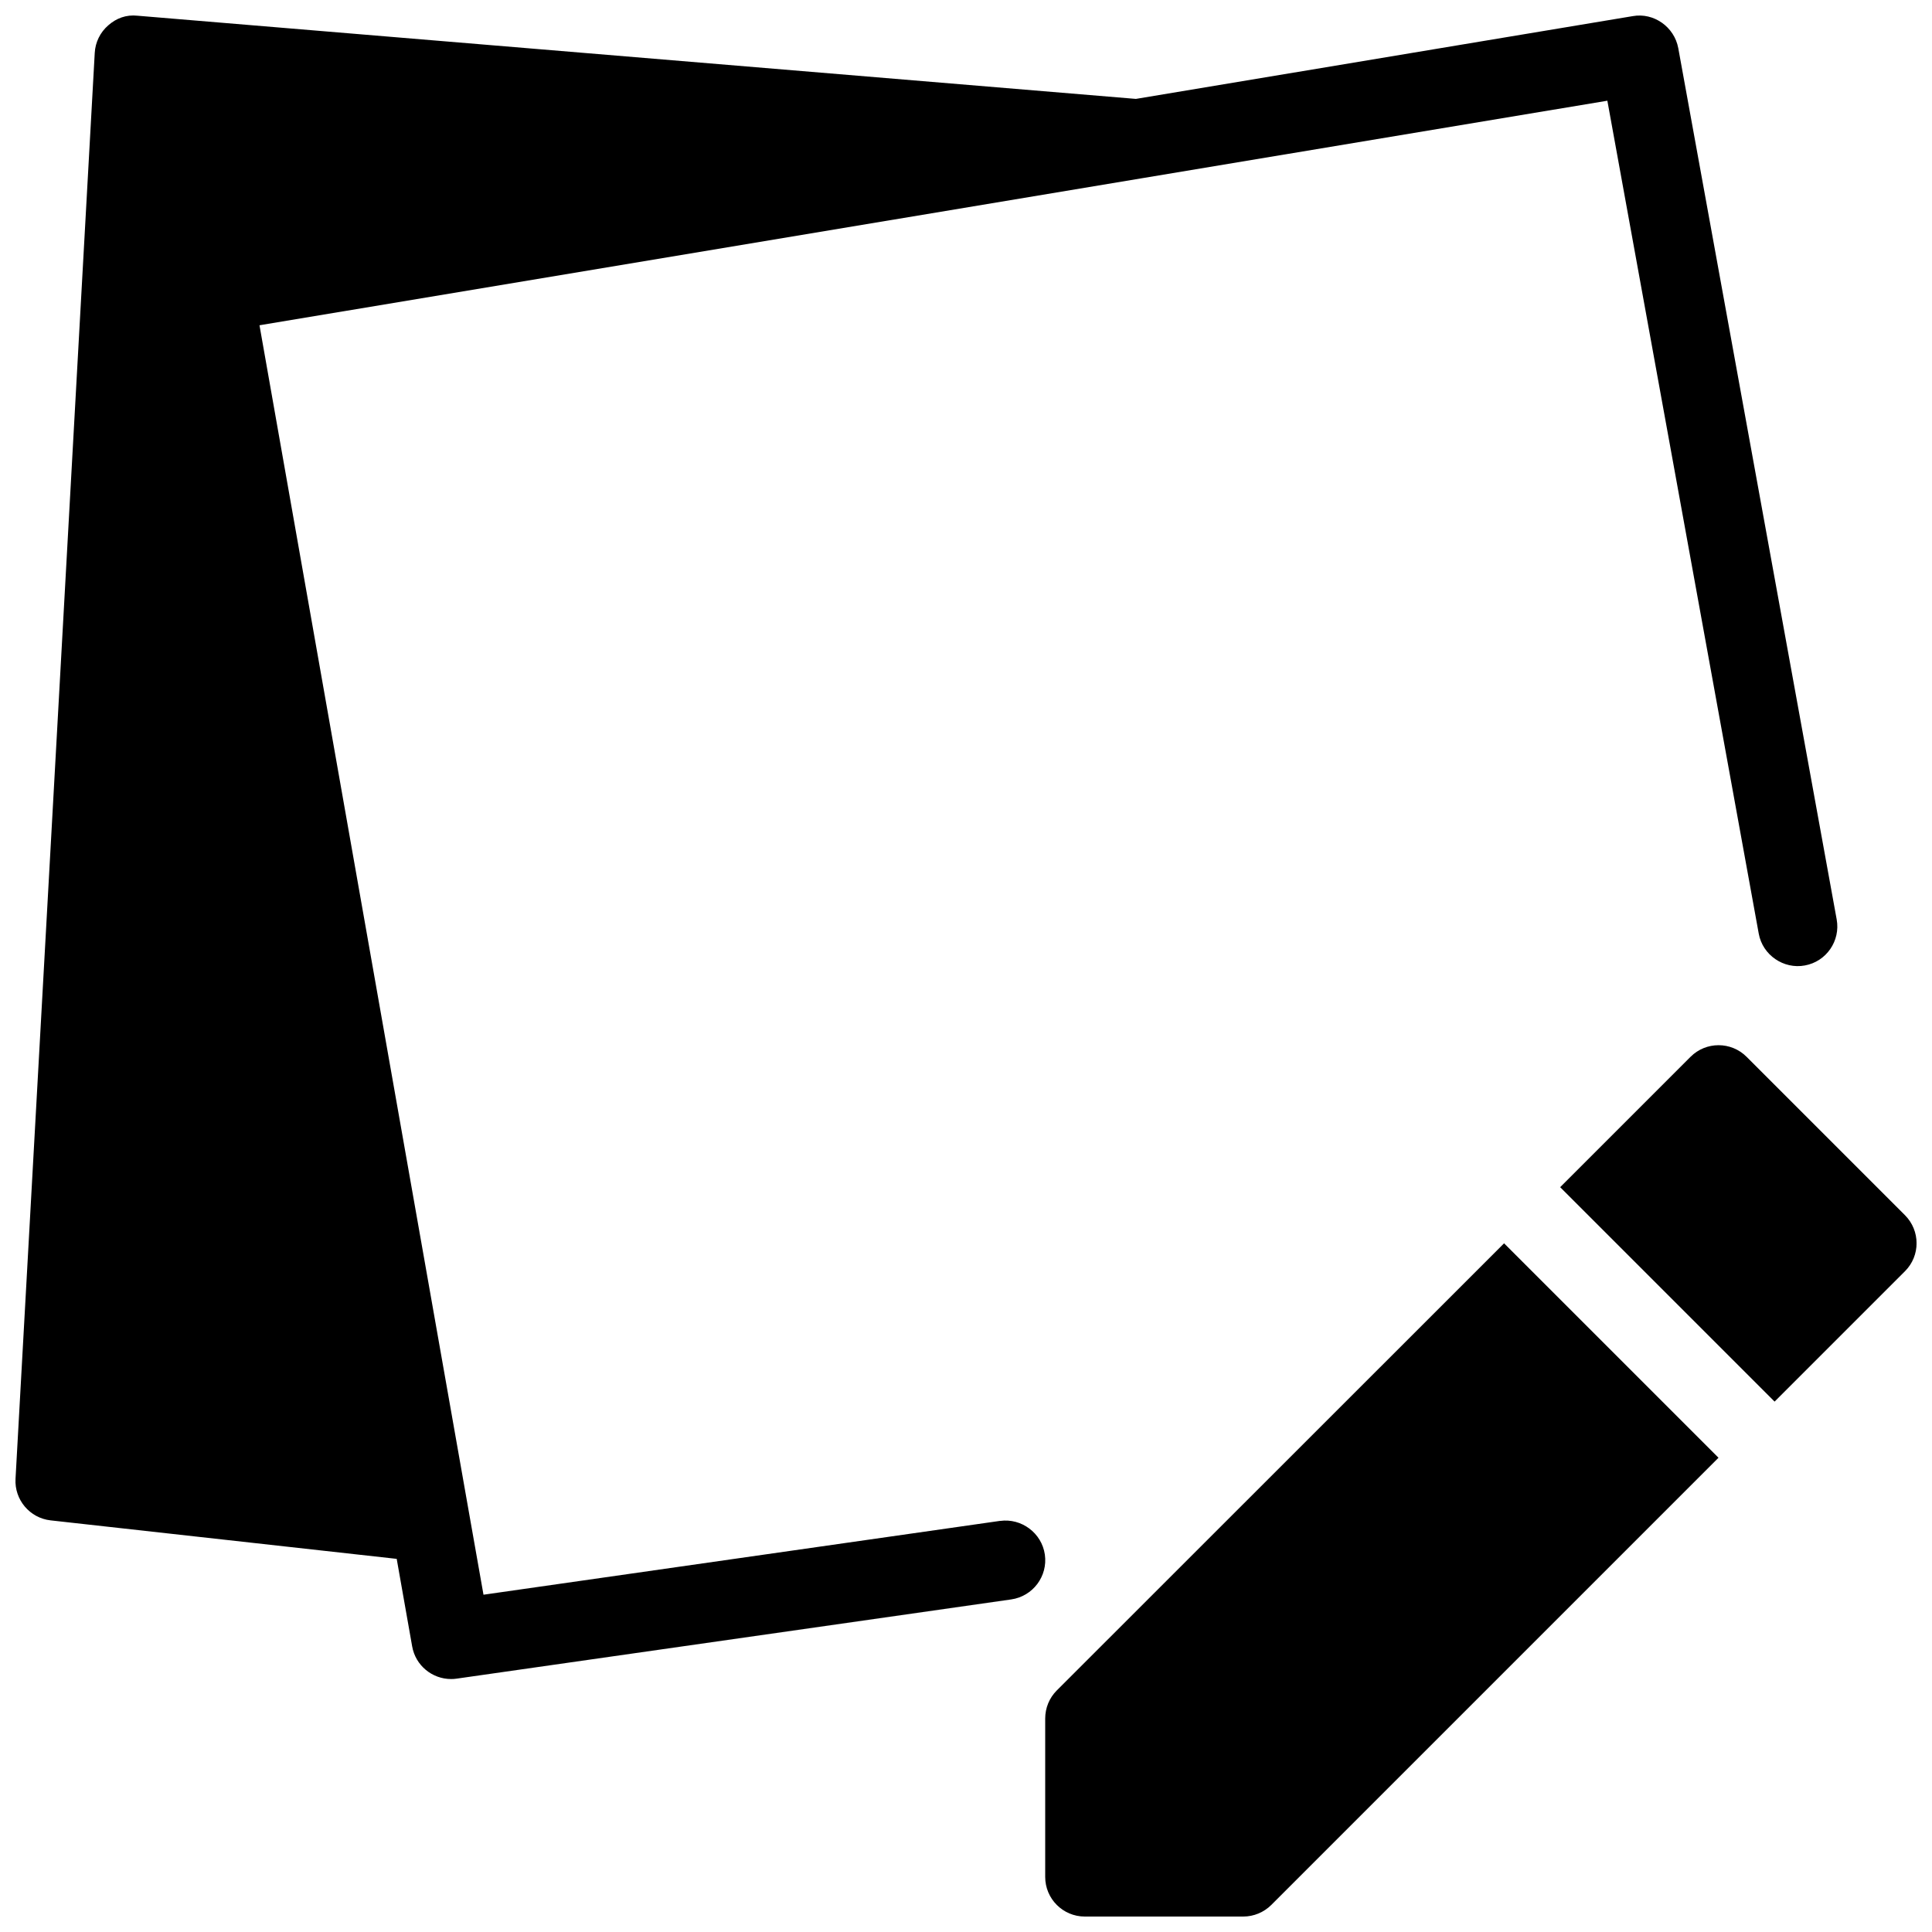 <?xml version="1.0" encoding="UTF-8"?>
<!-- Uploaded to: ICON Repo, www.iconrepo.com, Generator: ICON Repo Mixer Tools -->
<svg width="800px" height="800px" version="1.1" viewBox="144 144 512 512" xmlns="http://www.w3.org/2000/svg">
 <defs>
  <clipPath id="a">
   <path d="m148.09 148.09h503.81v503.81h-503.81z"/>
  </clipPath>
 </defs>
 <g clip-path="url(#a)">
  <path d="m409.02 547.05-136.89 19.566-3.695-20.906-55.668-315.51 234.46-39.066 122.74-20.445 40.117 220.73c1.027 5.711 6.633 9.488 12.219 8.438 5.688-1.027 9.469-6.508 8.438-12.195l-41.984-230.91c-1.051-5.648-6.508-9.469-12.051-8.48l-131.68 21.938-264.56-22.043c-3.023-0.336-5.648 0.672-7.766 2.539-2.144 1.848-3.445 4.492-3.594 7.328l-20.992 377.86c-0.316 5.562 3.777 10.41 9.301 11.02l91.715 10.203 4.094 23.176c0.883 5.082 5.312 8.668 10.309 8.668 0.484 0 1.008-0.02 1.492-0.105l146.95-20.992c5.731-0.82 9.742-6.129 8.922-11.883-0.824-5.746-6.238-9.715-11.867-8.918zm15.031 44.945c-1.973 1.973-3.062 4.641-3.062 7.43v41.984c0 5.793 4.703 10.496 10.496 10.496h41.984c2.793 0 5.457-1.113 7.43-3.066l118.52-118.52-56.824-56.824zm224.79-125.95-41.984-41.984c-4.094-4.094-10.746-4.094-14.84 0l-34.555 34.555 56.824 56.824 34.555-34.555c4.094-4.09 4.094-10.727 0-14.84z"/>
 </g>
</svg>